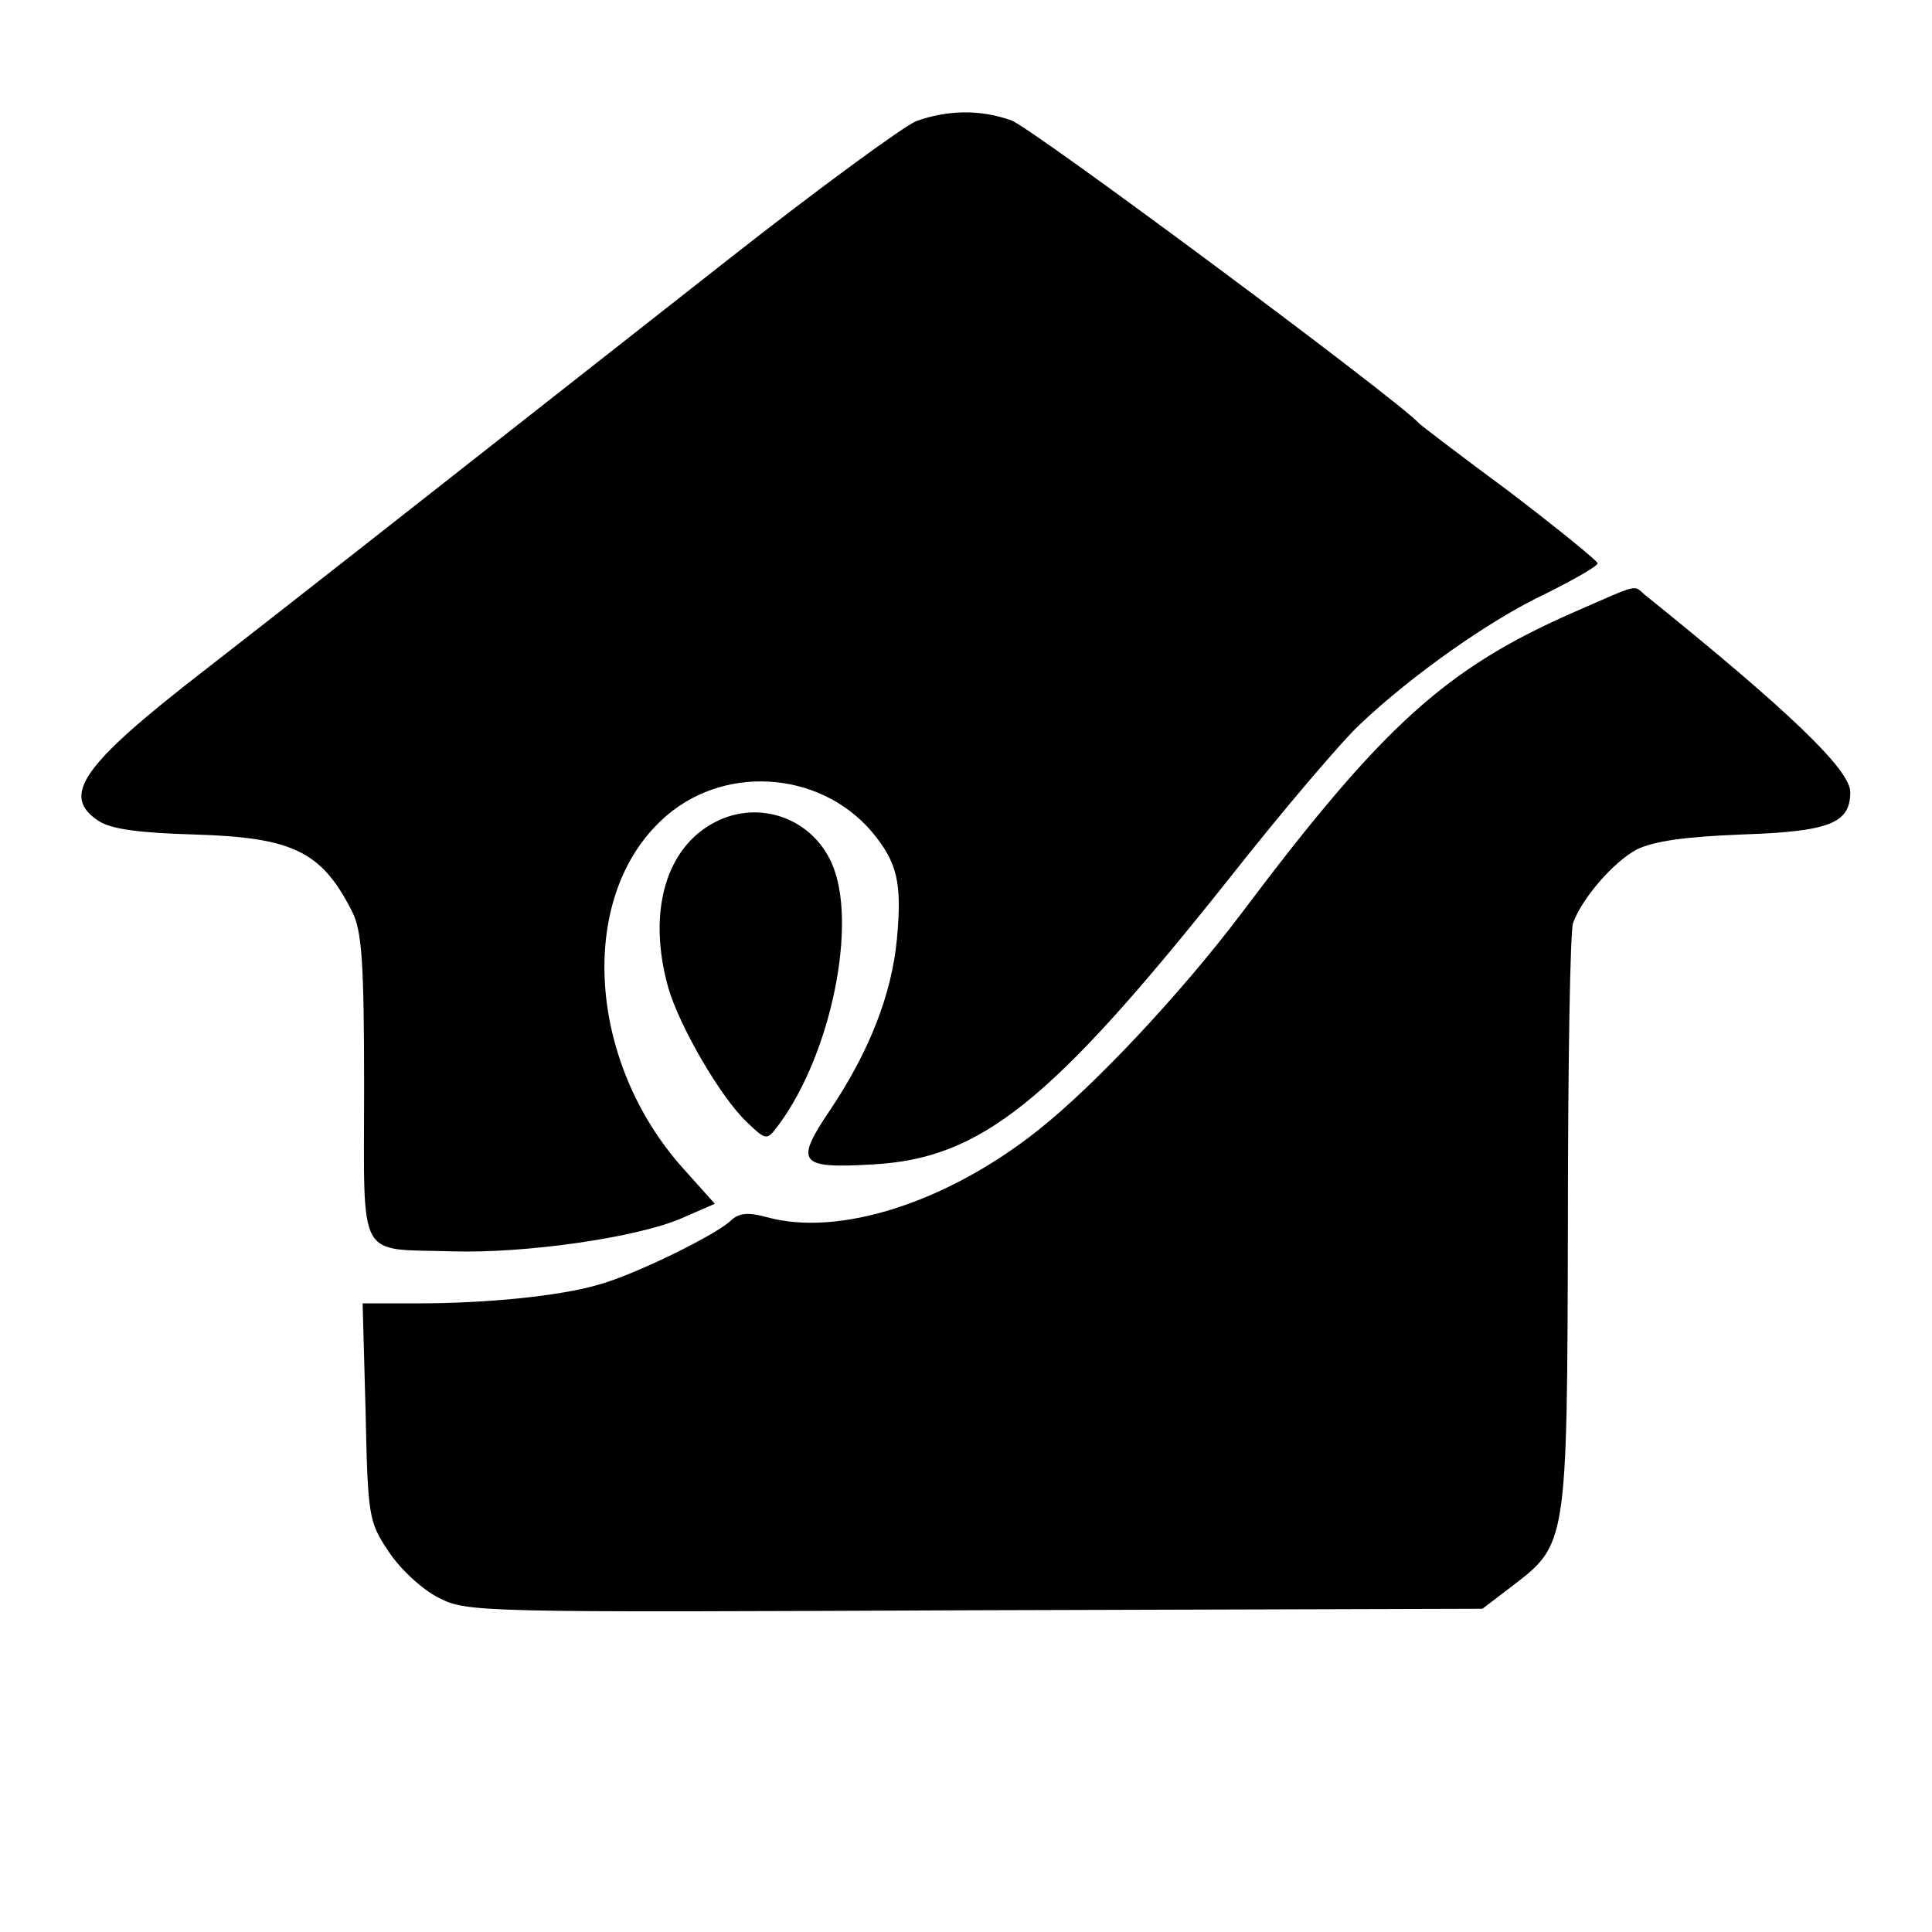 <?xml version="1.0" standalone="no"?>
<!DOCTYPE svg PUBLIC "-//W3C//DTD SVG 20010904//EN"
 "http://www.w3.org/TR/2001/REC-SVG-20010904/DTD/svg10.dtd">
<svg version="1.0" xmlns="http://www.w3.org/2000/svg"
 width="260pt" height="260pt" viewBox="0 0 260 260"
 preserveAspectRatio="xMidYMid meet">
<g transform="translate(0,260) scale(0.1,-0.1)"
fill="#000000" stroke="none">
<path d="M1233 2437 c-17 -7 -132 -91 -254 -187 -481 -378 -579 -455 -705
-553 -164 -127 -193 -168 -141 -202 17 -11 56 -16 128 -18 134 -4 172 -23 213
-104 13 -26 16 -68 16 -237 0 -237 -11 -216 119 -220 96 -3 246 18 307 44 l46
20 -43 48 c-128 143 -142 362 -29 468 80 76 212 68 283 -15 35 -42 41 -69 34
-145 -7 -74 -37 -151 -90 -230 -48 -71 -42 -79 58 -73 145 8 239 83 477 382
74 94 155 189 179 211 70 66 173 139 249 175 38 19 70 37 70 41 0 3 -53 46
-117 95 -65 48 -120 90 -123 93 -30 33 -524 400 -549 408 -42 15 -86 14 -128
-1z"/>
<path d="M2120 1777 c-174 -76 -259 -153 -450 -407 -80 -106 -197 -231 -273
-291 -122 -97 -268 -144 -365 -117 -26 7 -38 6 -50 -6 -23 -20 -129 -72 -177
-85 -51 -15 -149 -25 -243 -25 l-74 0 4 -146 c3 -140 4 -148 31 -188 15 -23
45 -51 67 -62 38 -20 54 -20 722 -17 l683 2 38 29 c76 58 76 54 77 489 0 213
3 395 7 405 12 33 54 82 86 99 23 11 64 17 141 20 118 4 146 15 146 57 0 30
-82 109 -277 266 -15 13 -6 15 -93 -23z"/>
<path d="M963 1494 c-67 -34 -92 -121 -64 -222 15 -53 71 -149 106 -182 26
-25 27 -25 42 -5 72 96 108 275 72 354 -27 60 -97 85 -156 55z"/>
</g>
</svg>
